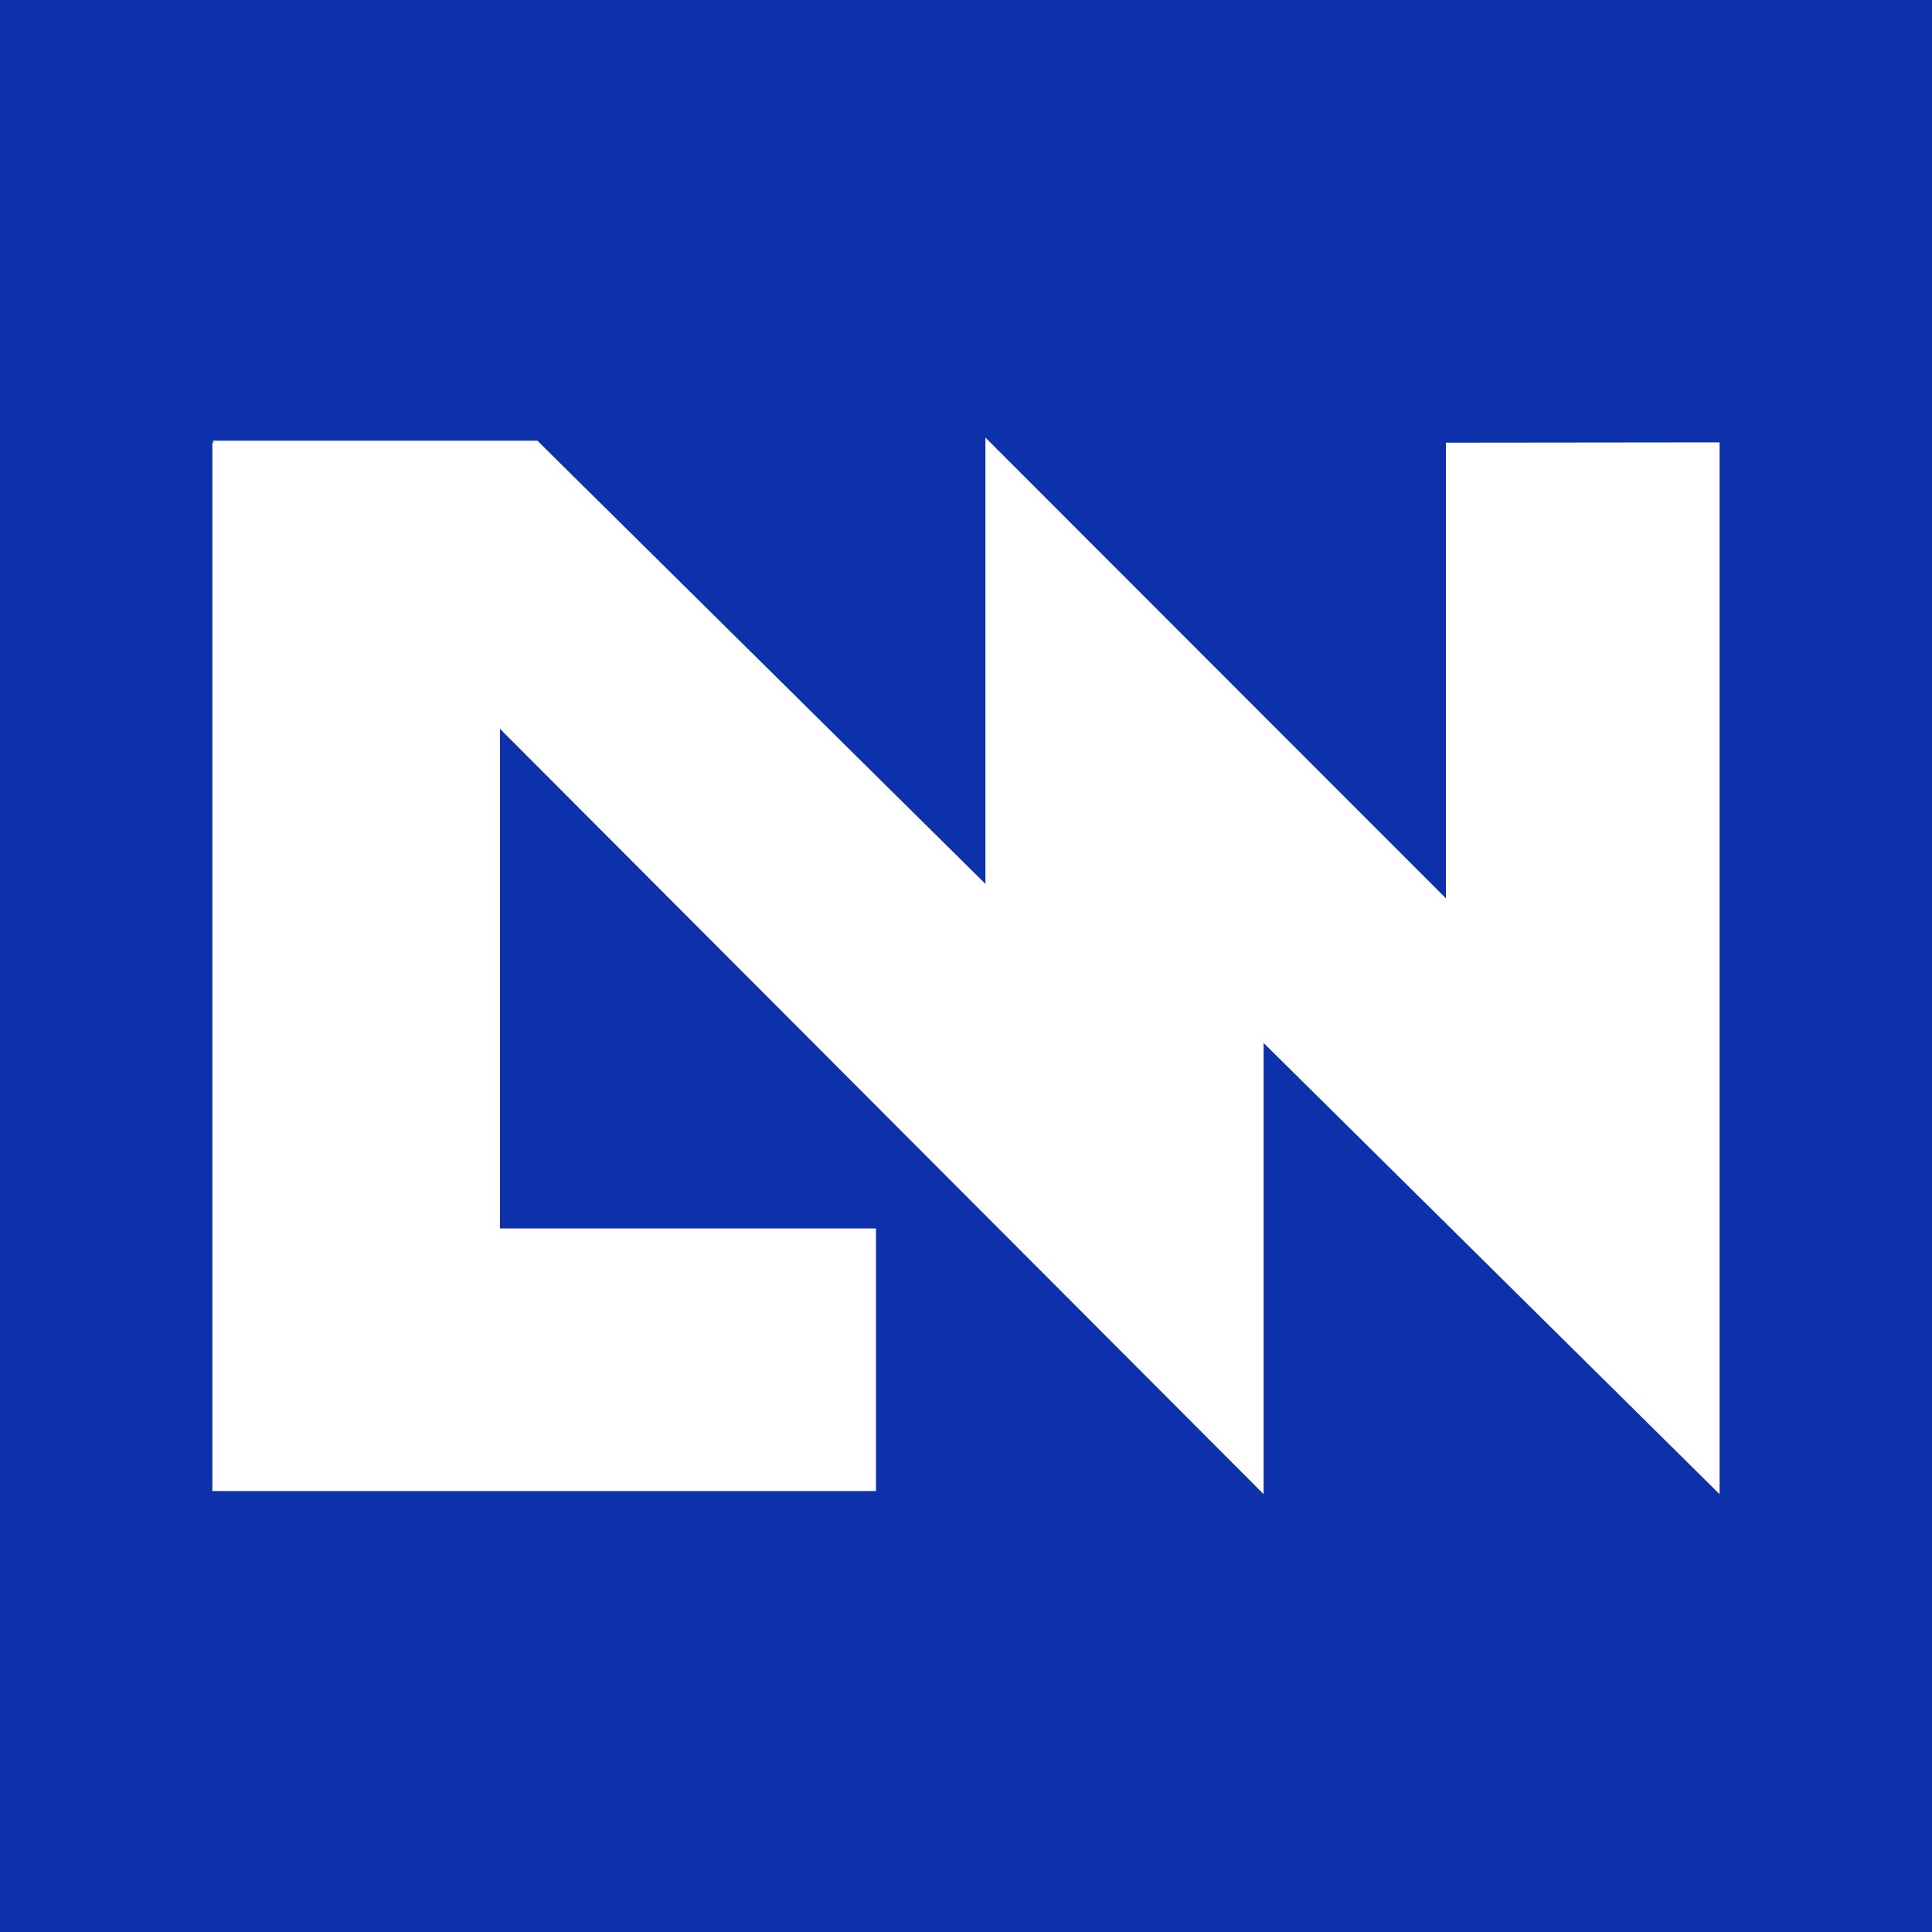 <svg width="40" height="40" viewBox="0 0 40 40" fill="none" xmlns="http://www.w3.org/2000/svg">
<path d="M40 0H0V40H40V0Z" fill="#0D31AA"/>
<path d="M29.943 9.165L29.937 9.159V18.6L20.402 9.059V18.3L11.126 9.124H4.397L4.433 9.159H4.397V30.87H10.351H18.136V25.434H10.351V15.089L26.162 30.935V21.594L35.602 30.935V9.159L29.943 9.165Z" fill="white"/>
</svg>

